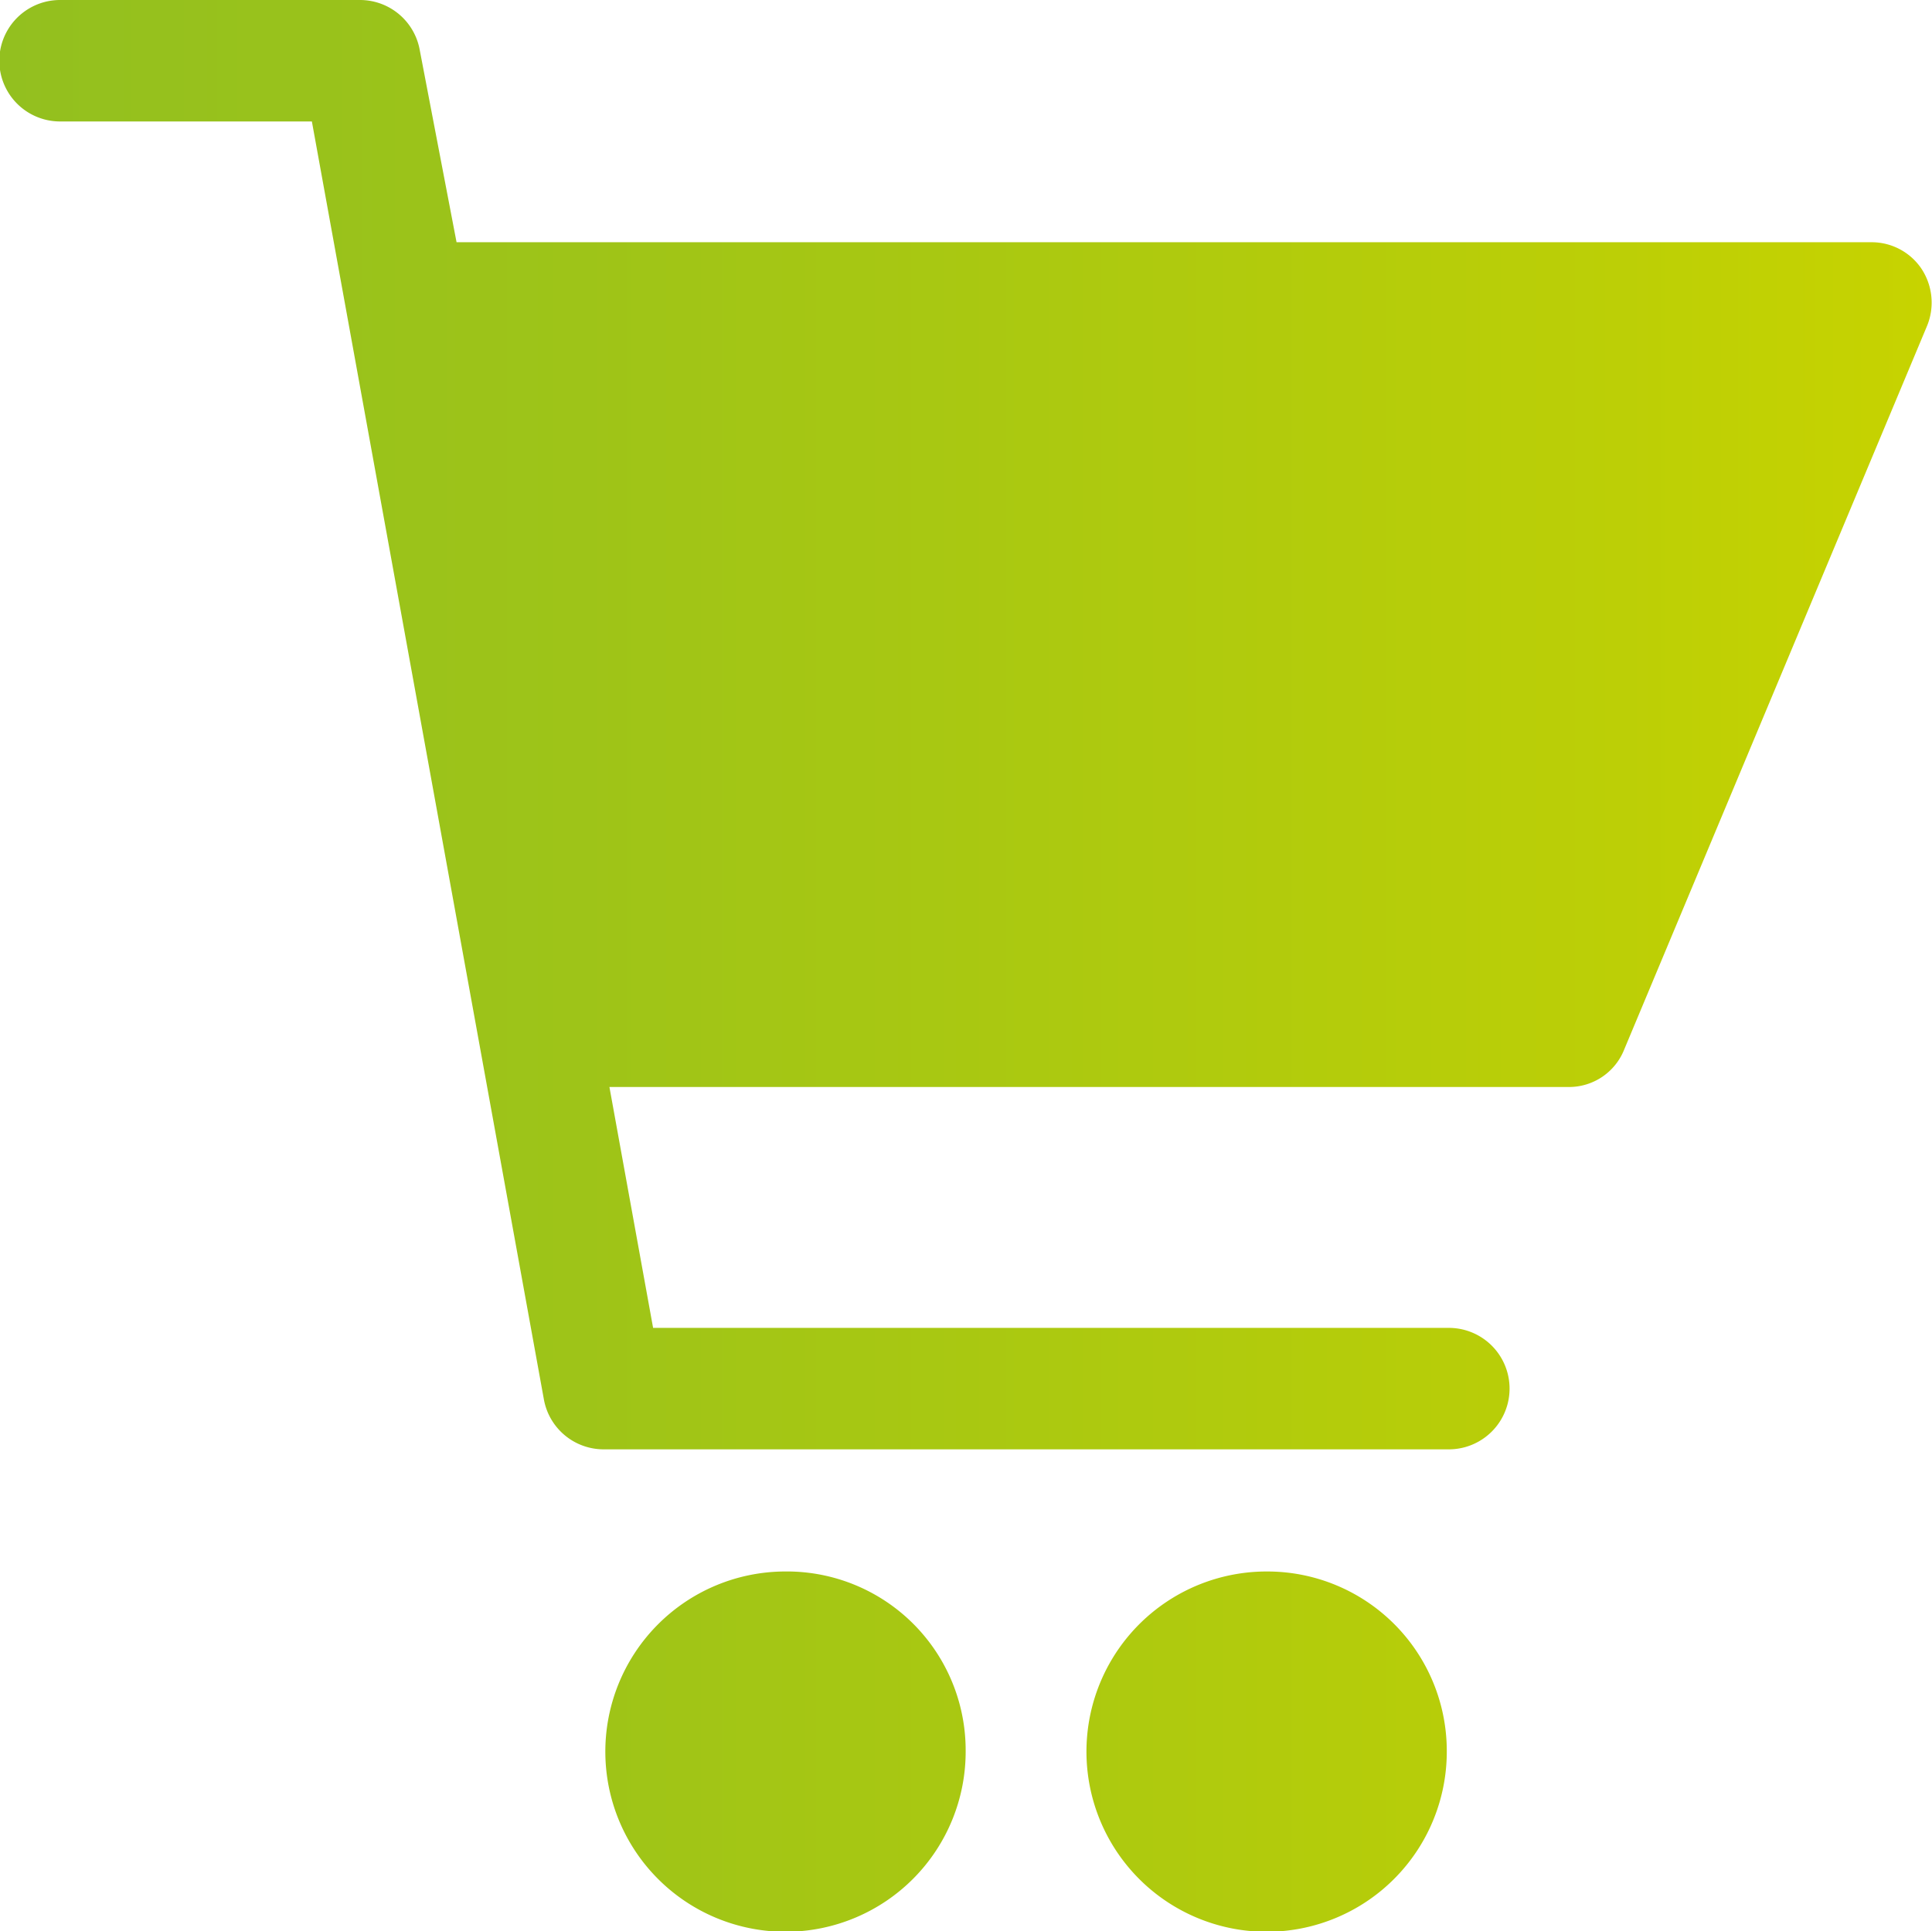 <svg id="Einkaufswagen" xmlns="http://www.w3.org/2000/svg" xmlns:xlink="http://www.w3.org/1999/xlink" viewBox="0 0 28.31 28.3"><defs><style>.cls-1{fill:url(#Loopo);}</style><linearGradient id="Loopo" x1="85.85" y1="100" x2="114.15" y2="100" gradientUnits="userSpaceOnUse"><stop offset="0" stop-color="#93c01f"/><stop offset="0.3" stop-color="#9ec418"/><stop offset="0.84" stop-color="#bccf06"/><stop offset="1" stop-color="#c7d300"/></linearGradient></defs><path class="cls-1" d="M97.34,108.88A2.64,2.64,0,1,0,100,111.5,2.62,2.62,0,0,0,97.34,108.88ZM114,89.78a.88.88,0,0,0-.73-.38H92.54L92,86.58a.89.89,0,0,0-.87-.73H86.73a.89.89,0,0,0,0,1.78h3.69l3.4,18.73a.89.89,0,0,0,.88.73h12.38a.89.89,0,0,0,0-1.78H95.42l-.64-3.53h14.06a.87.87,0,0,0,.81-.55l4.44-10.61A.9.9,0,0,0,114,89.78Zm-9.58,19.1a2.64,2.64,0,1,0,2.63,2.62A2.63,2.63,0,0,0,104.42,108.88Z" transform="translate(-85.85 -85.85)"/></svg>